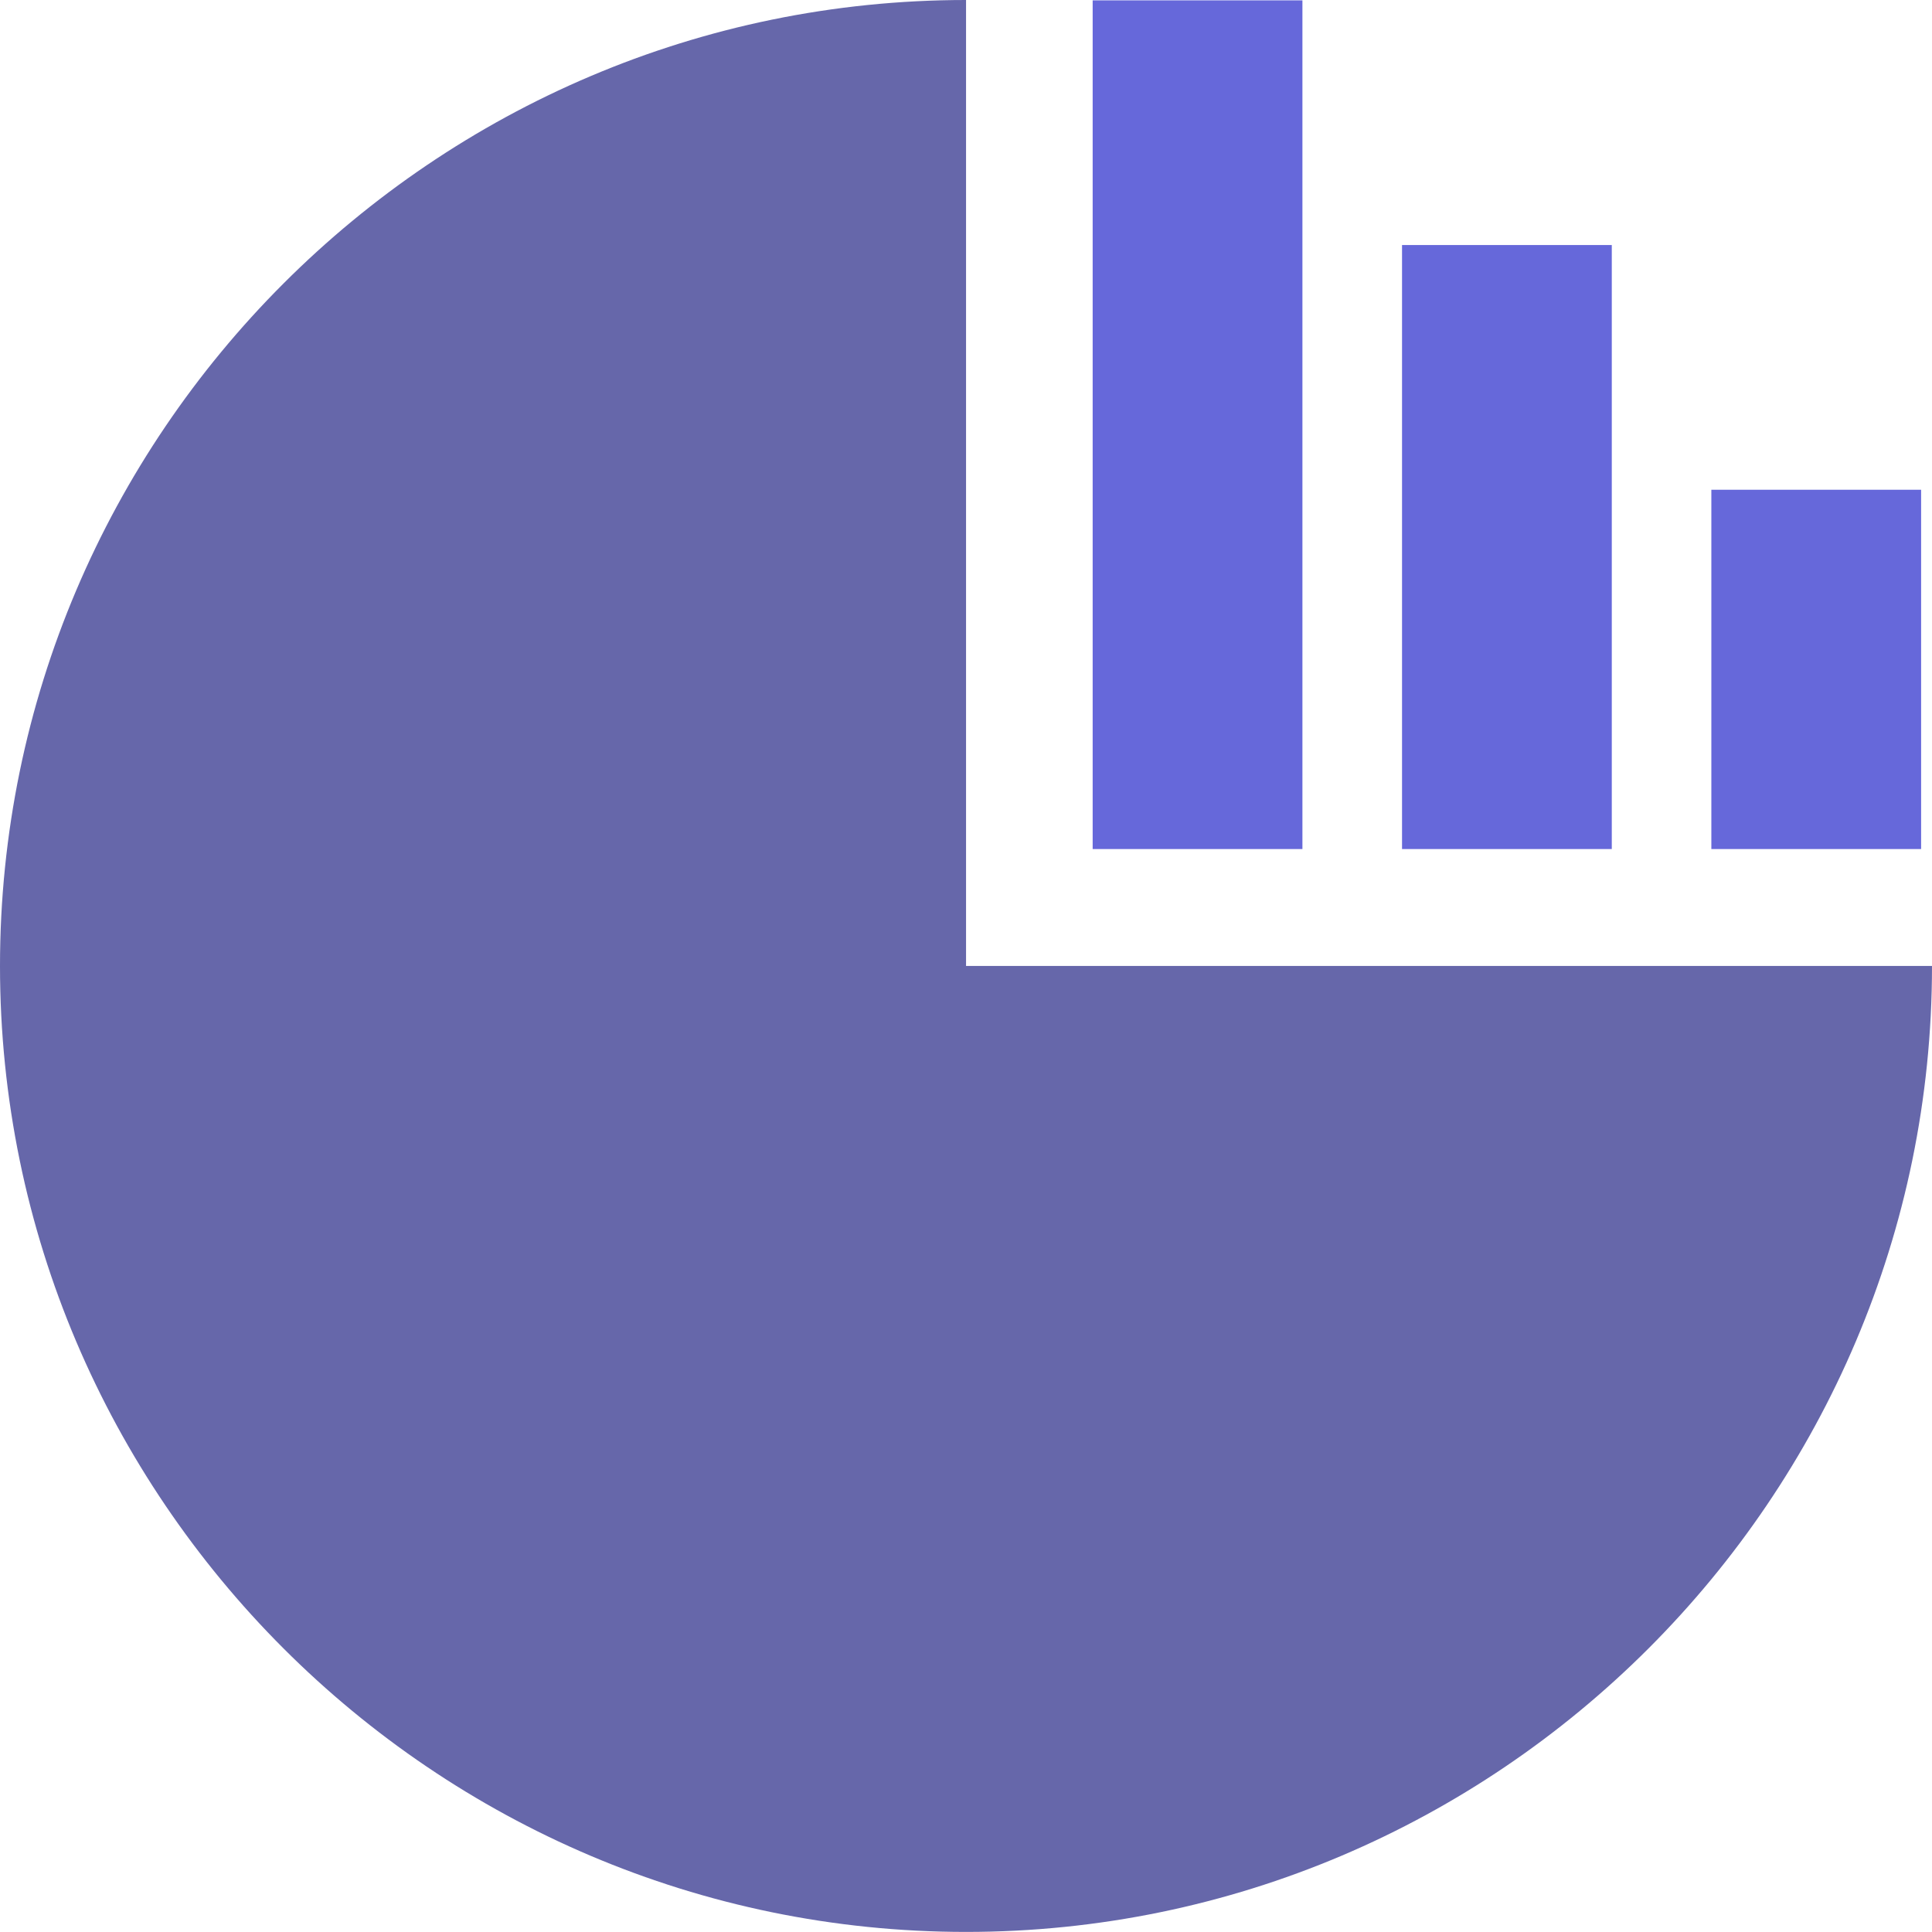 <svg xmlns="http://www.w3.org/2000/svg" viewBox="0 0 1010 1009.957" id="Market"><g fill-rule="evenodd" clip-rule="evenodd" fill="#000000" class="color000000 svgShape"><path fill="#6668da" d="M680.873.201H571.216v443.672h109.657V.201zM842.6 128.083H732.944v315.79h109.658v-315.79zM1004.307 256.03H894.649v187.843h109.658V256.03z" class="colordab466 svgShape"></path><path fill="#6667aa" d="M505.023 504.978H1010c0 278.11-226.844 504.979-504.977 504.979C226.89 1009.957 0 783.089 0 504.979 0 226.846 226.89 0 505.023 0v504.978z" class="color545454 svgShape"></path></g></svg>